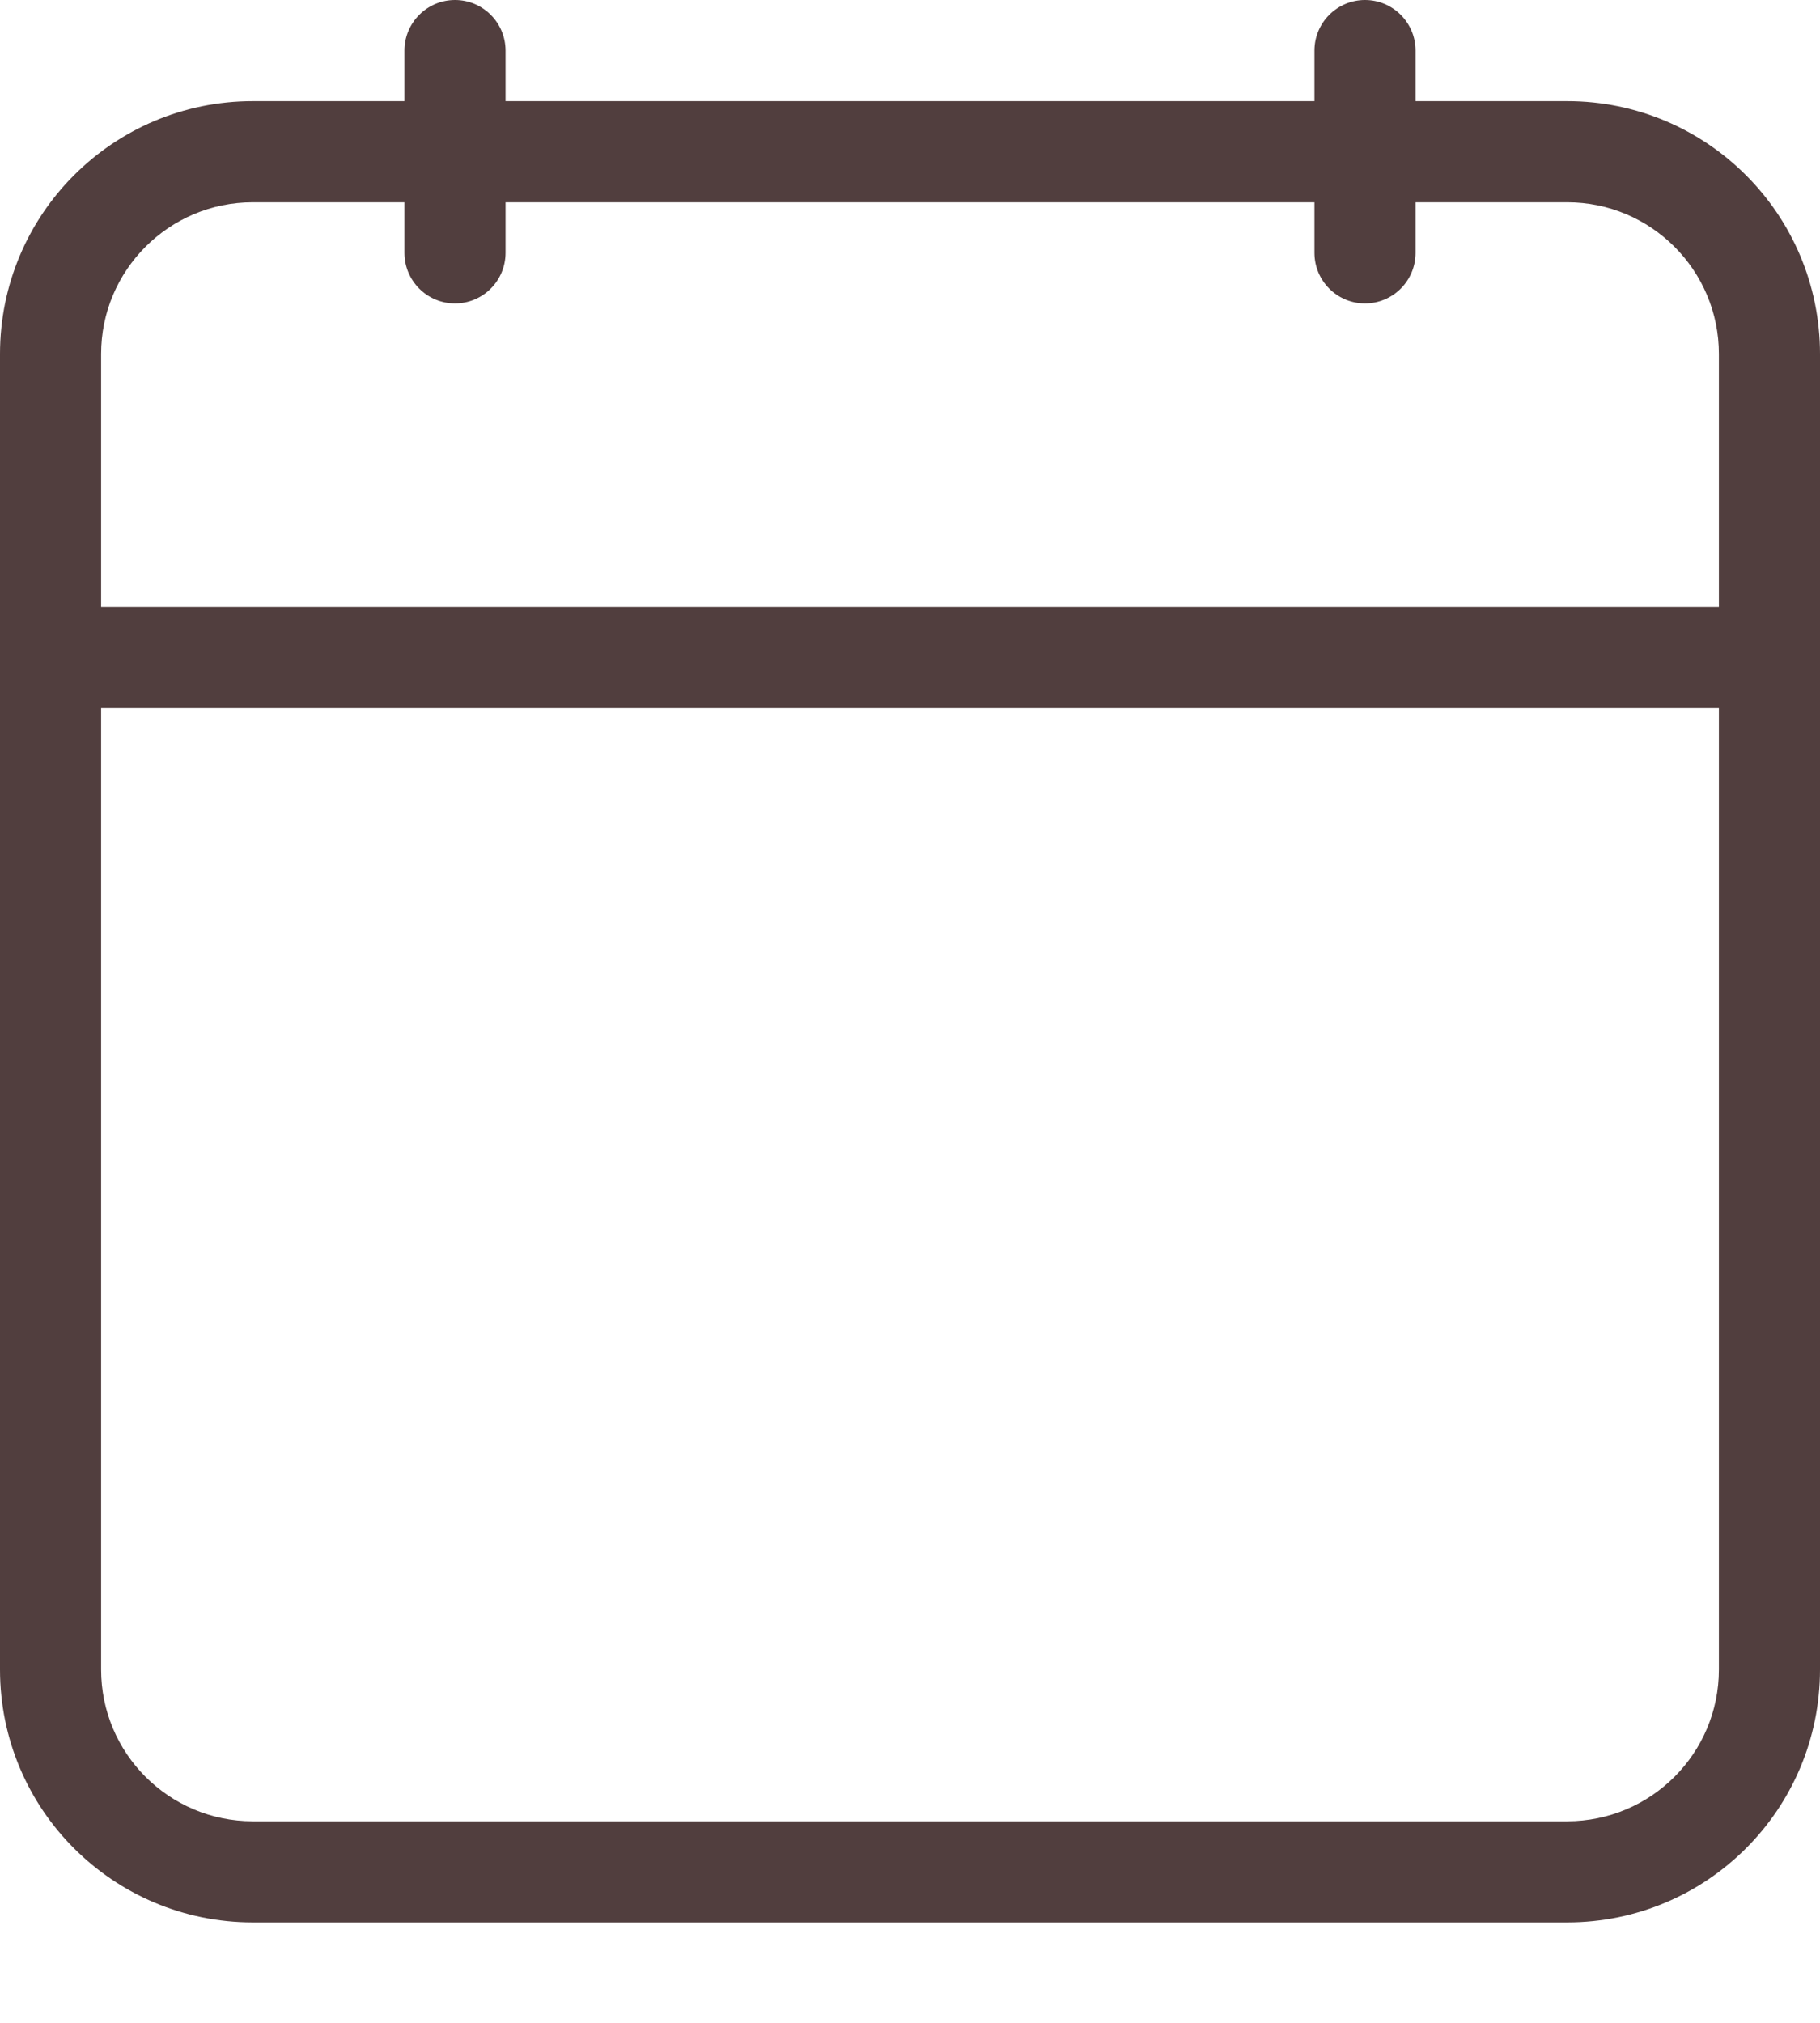 
<svg width="18" height="20" viewBox="0 0 18 20" fill="none" xmlns="http://www.w3.org/2000/svg">
<path fill-rule="evenodd" clip-rule="evenodd" d="M14 1H15.5C16.881 1 18 2.119 18 3.5V16.507C18 17.888 16.881 19.007 15.5 19.007H2.5C1.119 19.007 0 17.888 0 16.507V3.5C0 2.119 1.119 1 2.5 1H4V0.5C4 0.224 4.224 0 4.5 0C4.776 0 5 0.224 5 0.5V1H13V0.5C13 0.224 13.224 0 13.5 0C13.776 0 14 0.224 14 0.5V1ZM13 2H5V2.5C5 2.776 4.776 3 4.5 3C4.224 3 4 2.776 4 2.5V2H2.5C1.672 2 1 2.672 1 3.5V6H17V3.5C17 2.672 16.328 2 15.5 2H14V2.5C14 2.776 13.776 3 13.5 3C13.224 3 13 2.776 13 2.5V2ZM1 7H17V16.507C17 17.336 16.328 18.007 15.5 18.007H2.5C1.672 18.007 1 17.336 1 16.507V7Z" fill="#513E3E"/>
</svg>
